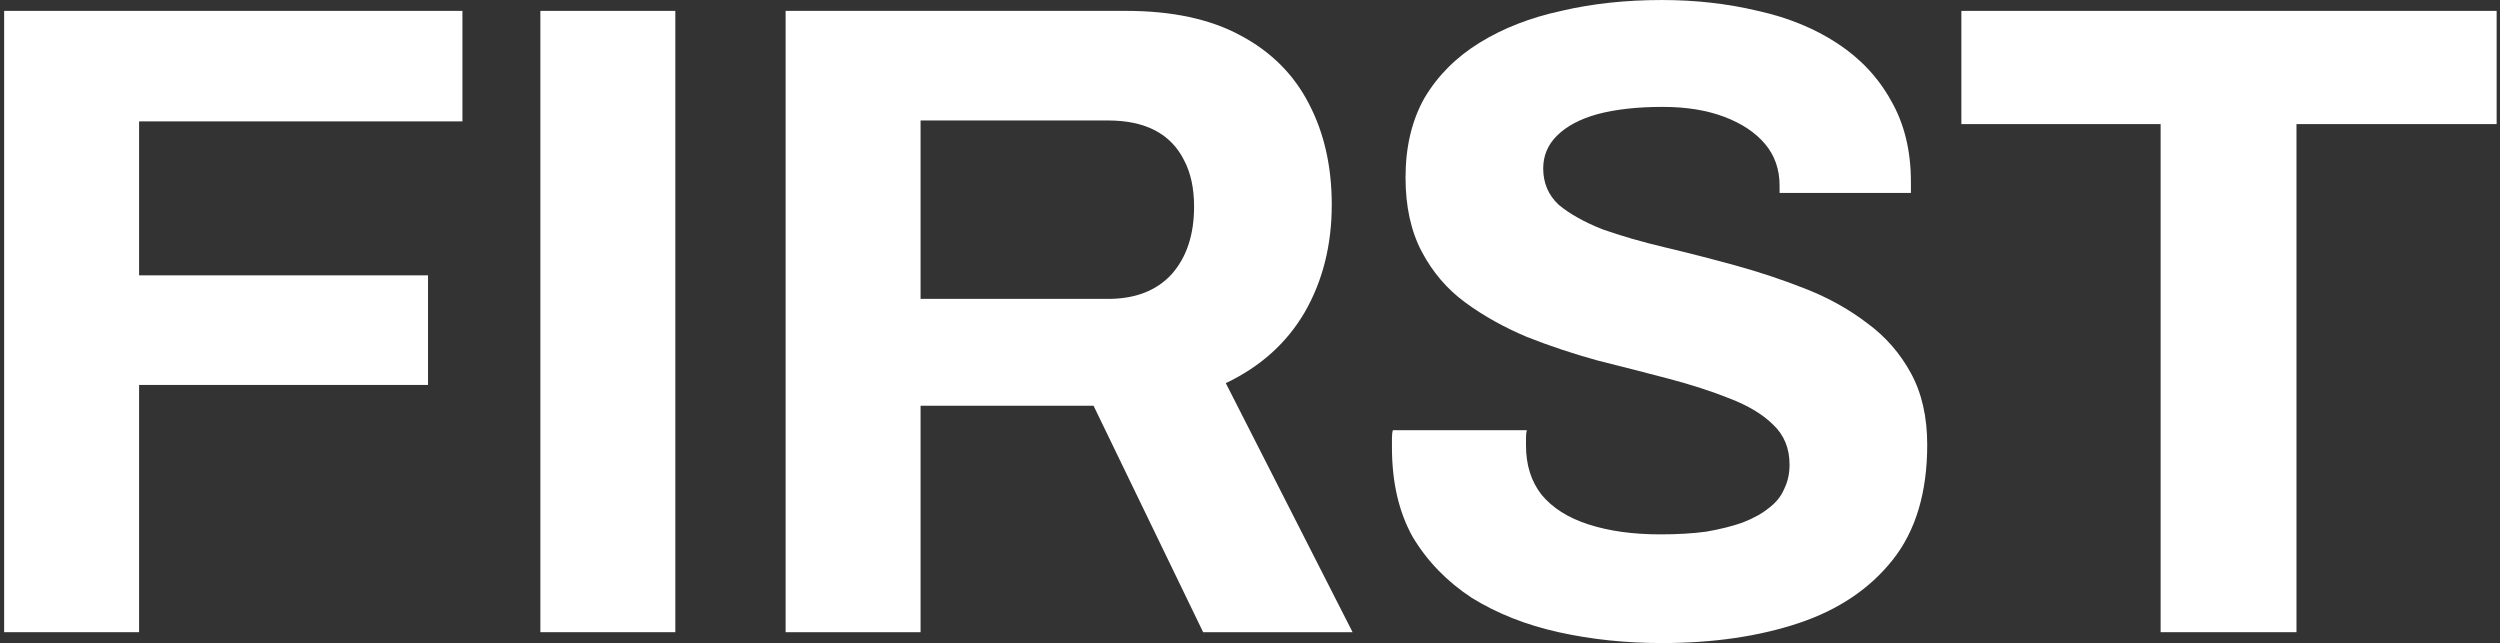 <svg width="311" height="80" viewBox="0 0 311 80" fill="none" xmlns="http://www.w3.org/2000/svg">
<rect x="0" y="0" width="311" height="80" fill="#333333" stroke="none"/>
<path d="M0.516 78.644V1.354H57.526V15.1H17.303V34.253H53.245V47.886H17.303V78.644H0.516Z" fill="white"/>
<path d="M67.223 78.644V1.354H84.011V78.644H67.223Z" fill="white"/>
<path d="M97.731 78.644V1.354H140.095C145.803 1.354 150.535 2.368 154.291 4.396C158.121 6.424 160.976 9.279 162.854 12.959C164.731 16.564 165.67 20.733 165.67 25.465C165.67 30.498 164.544 34.967 162.29 38.873C160.037 42.703 156.77 45.633 152.488 47.661L168.262 78.644H149.671L136.039 50.477H114.519V78.644H97.731ZM114.519 37.183H137.841C141.221 37.183 143.85 36.169 145.728 34.141C147.606 32.038 148.545 29.221 148.545 25.691C148.545 23.437 148.132 21.522 147.305 19.945C146.479 18.292 145.277 17.053 143.7 16.227C142.123 15.4 140.17 14.987 137.841 14.987H114.519V37.183Z" fill="white"/>
<path d="M206.734 79.996C202.227 79.996 197.946 79.546 193.89 78.644C189.834 77.743 186.229 76.316 183.074 74.363C179.994 72.335 177.553 69.819 175.751 66.814C174.023 63.735 173.159 60.017 173.159 55.66C173.159 55.285 173.159 54.909 173.159 54.534C173.159 54.083 173.197 53.745 173.272 53.52H189.947C189.872 53.745 189.834 54.045 189.834 54.421C189.834 54.797 189.834 55.135 189.834 55.435C189.834 57.839 190.472 59.867 191.749 61.519C193.101 63.171 195.054 64.411 197.608 65.237C200.162 66.063 203.129 66.476 206.509 66.476C208.687 66.476 210.602 66.364 212.255 66.138C213.982 65.838 215.485 65.462 216.762 65.012C218.114 64.486 219.203 63.885 220.029 63.209C220.93 62.533 221.569 61.744 221.944 60.843C222.395 59.942 222.62 58.928 222.62 57.801C222.62 55.773 221.944 54.12 220.592 52.843C219.315 51.567 217.513 50.477 215.184 49.576C212.931 48.675 210.377 47.849 207.523 47.097C204.669 46.346 201.739 45.595 198.735 44.844C195.73 44.018 192.801 43.041 189.947 41.915C187.092 40.713 184.539 39.286 182.285 37.633C180.032 35.981 178.229 33.878 176.877 31.324C175.525 28.77 174.849 25.691 174.849 22.085C174.849 18.255 175.638 14.95 177.215 12.17C178.868 9.391 181.159 7.1 184.088 5.298C187.017 3.495 190.397 2.181 194.228 1.354C198.059 0.453 202.227 0.002 206.734 0.002C210.94 0.002 214.921 0.453 218.677 1.354C222.433 2.181 225.738 3.533 228.592 5.41C231.446 7.288 233.662 9.654 235.239 12.508C236.892 15.363 237.718 18.743 237.718 22.649V24.001H221.381V23.099C221.381 21.071 220.78 19.344 219.578 17.916C218.376 16.489 216.687 15.363 214.508 14.537C212.33 13.71 209.776 13.297 206.847 13.297C203.692 13.297 200.988 13.598 198.735 14.198C196.556 14.799 194.866 15.701 193.665 16.902C192.538 18.029 191.975 19.381 191.975 20.959C191.975 22.761 192.613 24.264 193.89 25.465C195.242 26.592 197.045 27.606 199.298 28.507C201.627 29.334 204.218 30.085 207.072 30.761C209.926 31.437 212.856 32.188 215.86 33.014C218.865 33.84 221.794 34.817 224.648 35.943C227.503 37.07 230.056 38.497 232.31 40.225C234.563 41.877 236.366 43.943 237.718 46.422C239.07 48.9 239.746 51.867 239.746 55.322C239.746 61.256 238.319 66.026 235.464 69.631C232.61 73.236 228.704 75.865 223.747 77.518C218.79 79.17 213.119 79.996 206.734 79.996Z" fill="white"/>
<path d="M268.782 78.644V15.438H243.995V1.354H310.581V15.438H285.682V78.644H268.782Z" fill="white"/>
</svg>
